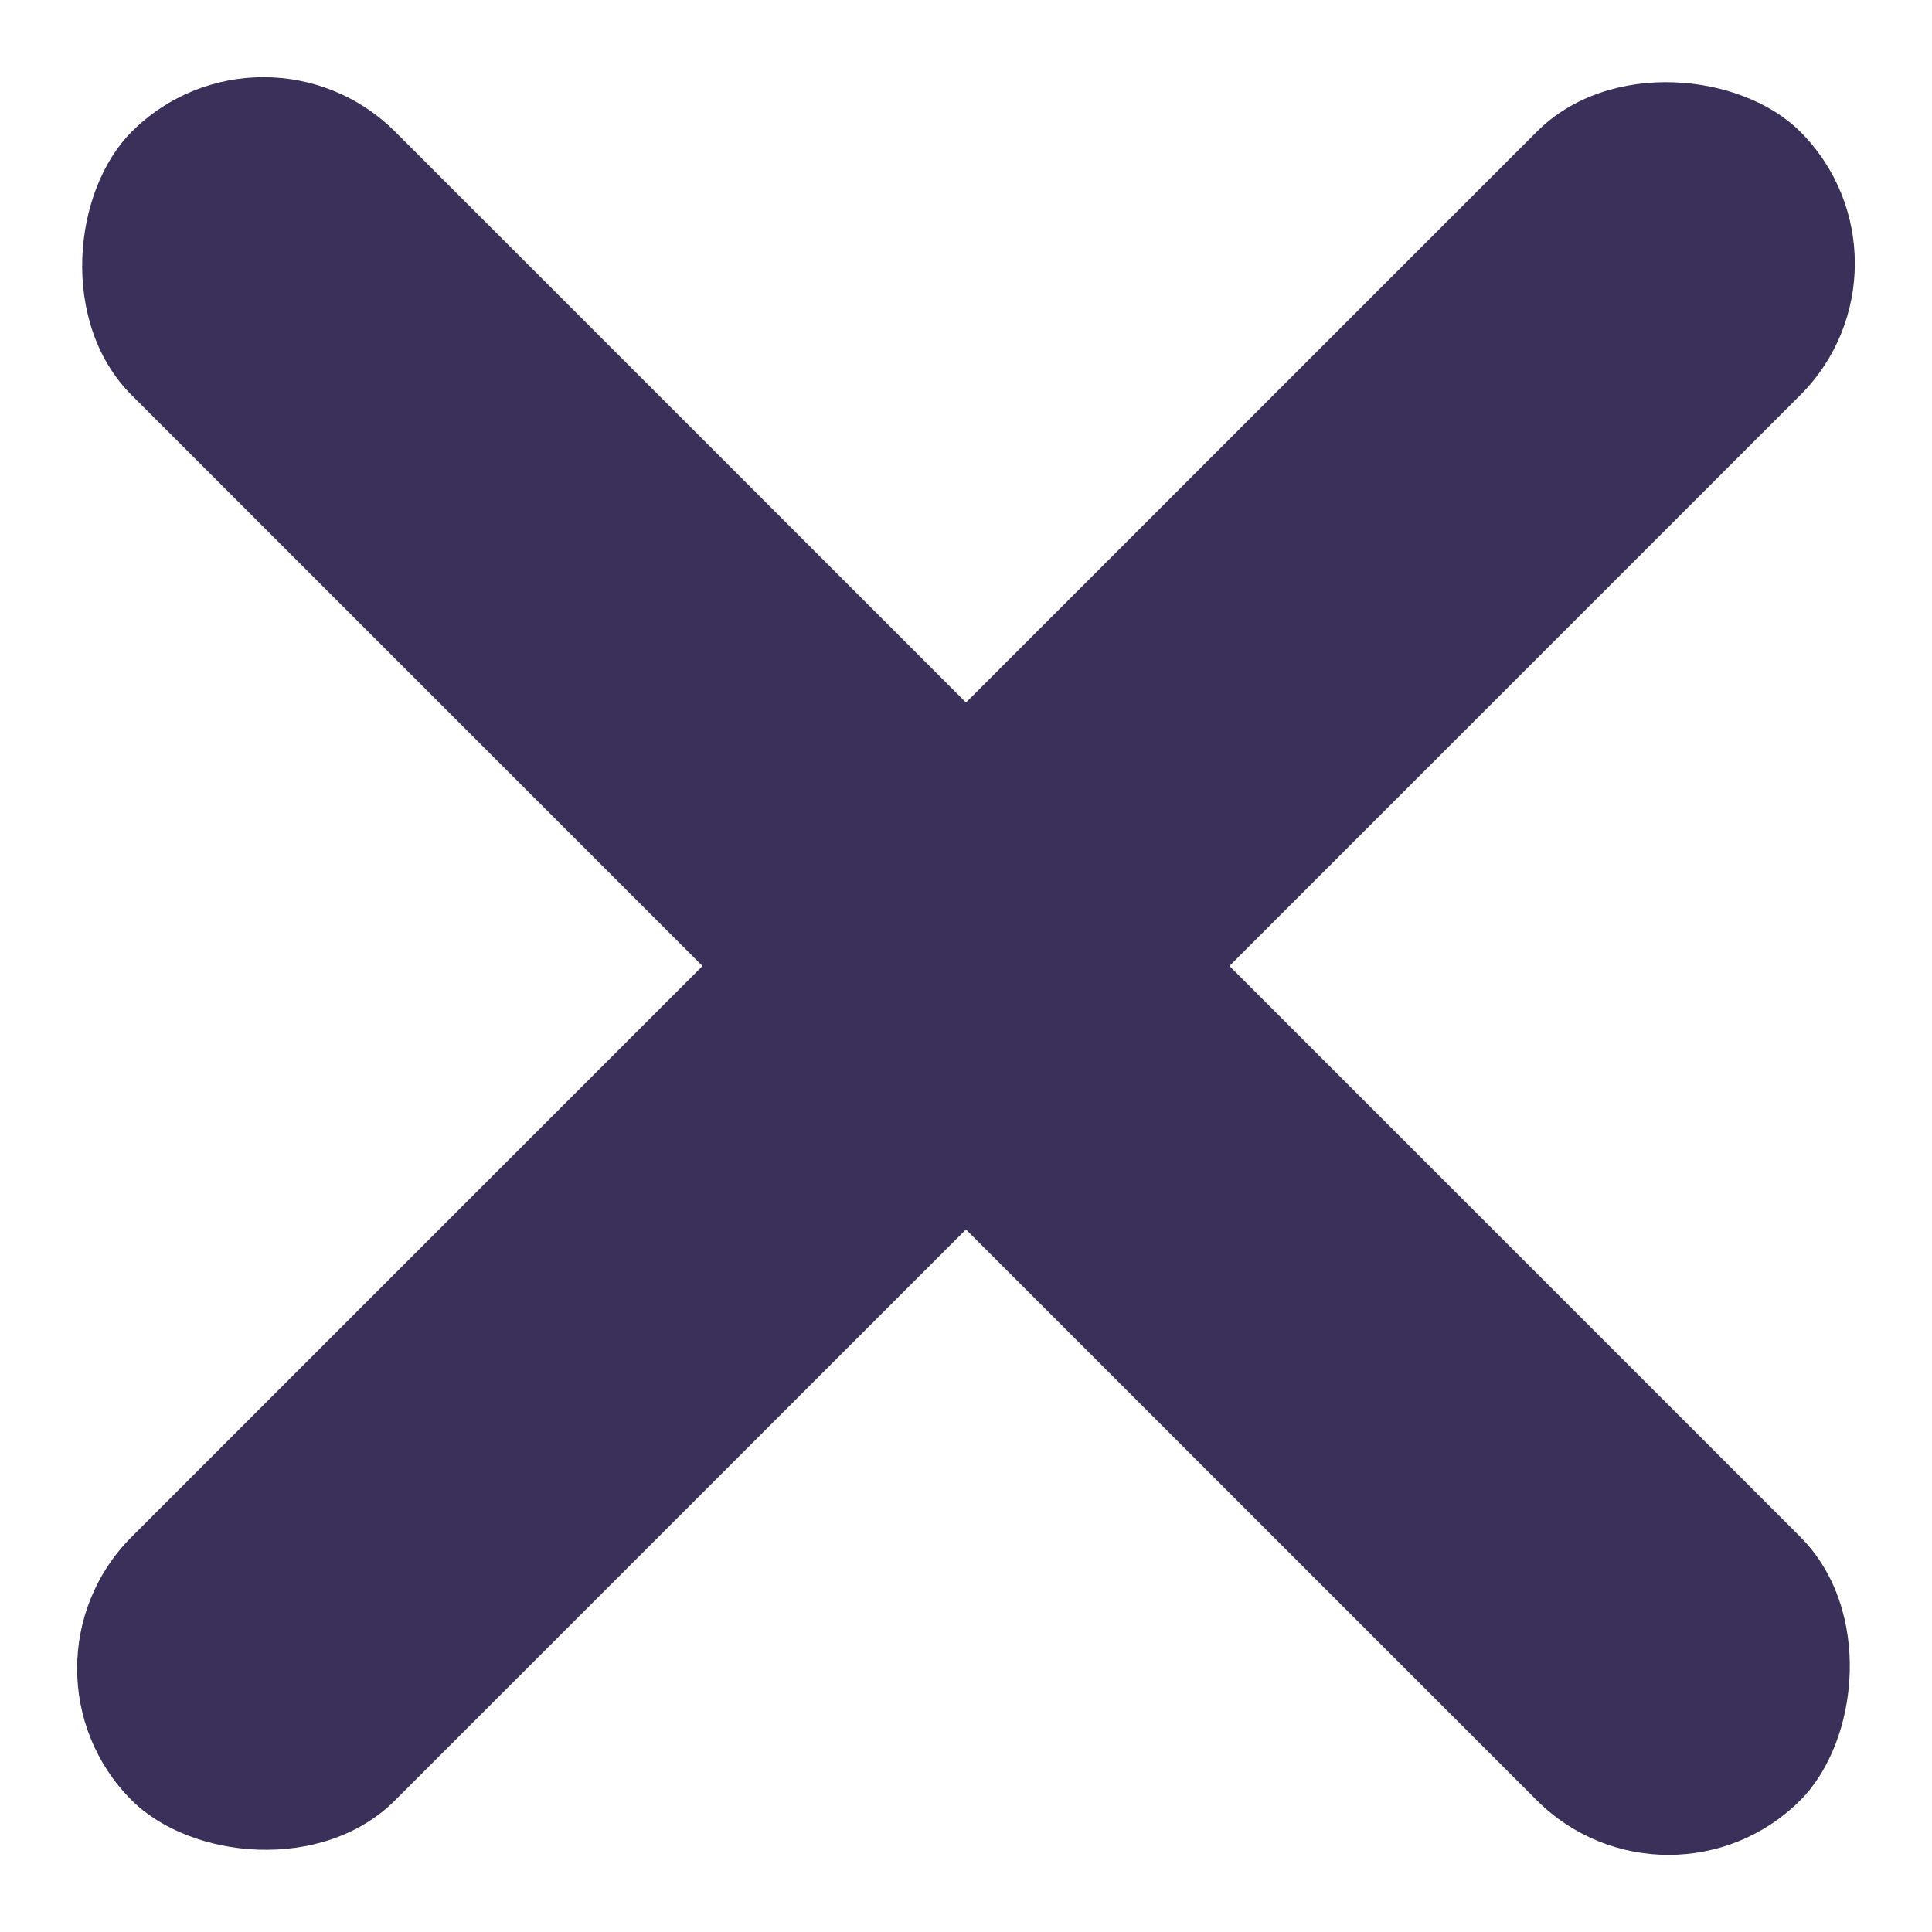 <svg xmlns="http://www.w3.org/2000/svg" width="15.556" height="15.556" viewBox="0 0 15.556 15.556">
  <g id="Group_674" data-name="Group 674" transform="translate(-369.722 -69.722)">
    <rect id="Rectangle_178" data-name="Rectangle 178" width="19" height="3" rx="1.5" transform="translate(371.843 69.722) rotate(45)" fill="#3a3059"/>
    <rect id="Rectangle_179" data-name="Rectangle 179" width="19" height="3" rx="1.5" transform="translate(385.278 71.843) rotate(135)" fill="#3a3059"/>
  </g>
</svg>
